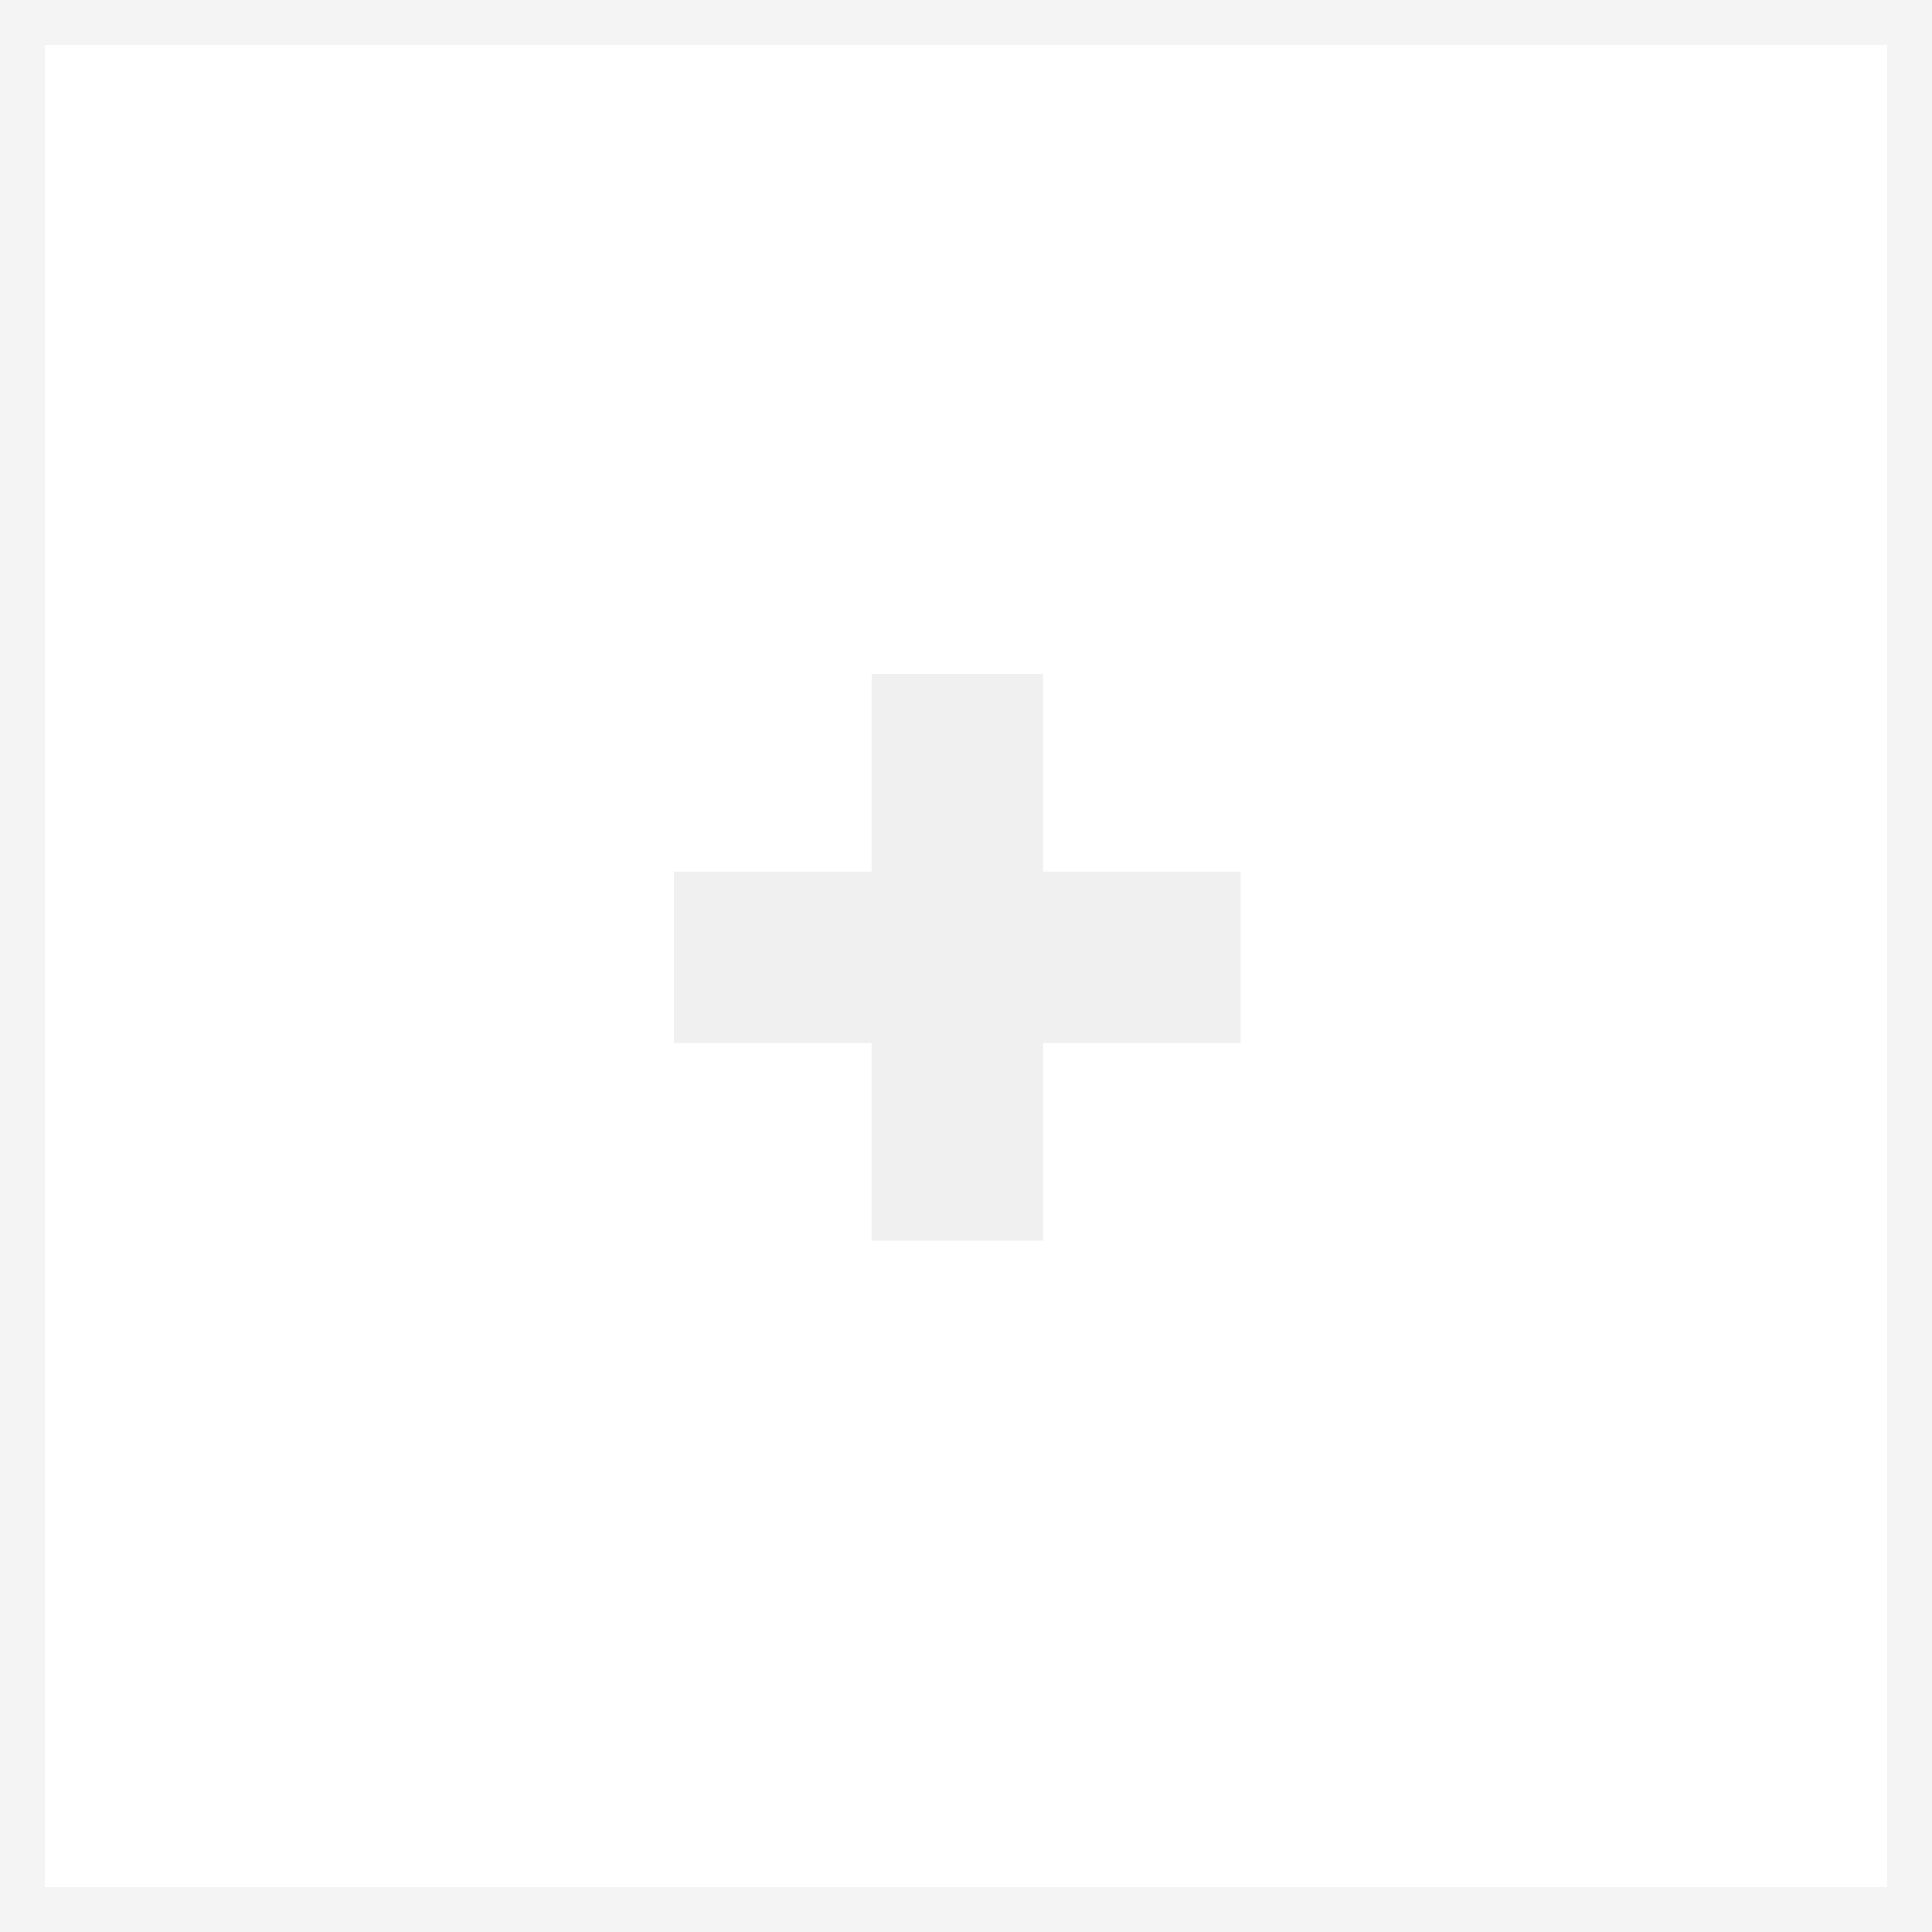 <?xml version="1.0" encoding="UTF-8"?> <svg xmlns="http://www.w3.org/2000/svg" width="43" height="43" viewBox="0 0 43 43" fill="none"> <rect x="0.5" y="0.5" width="42" height="42" stroke="#E3E3E3" stroke-opacity="0.4"></rect> <path d="M19.398 27.614V15H23.216V27.614H19.398ZM15 23.216V19.398H27.614V23.216H15Z" fill="#E3E3E3" fill-opacity="0.5"></path> </svg> 